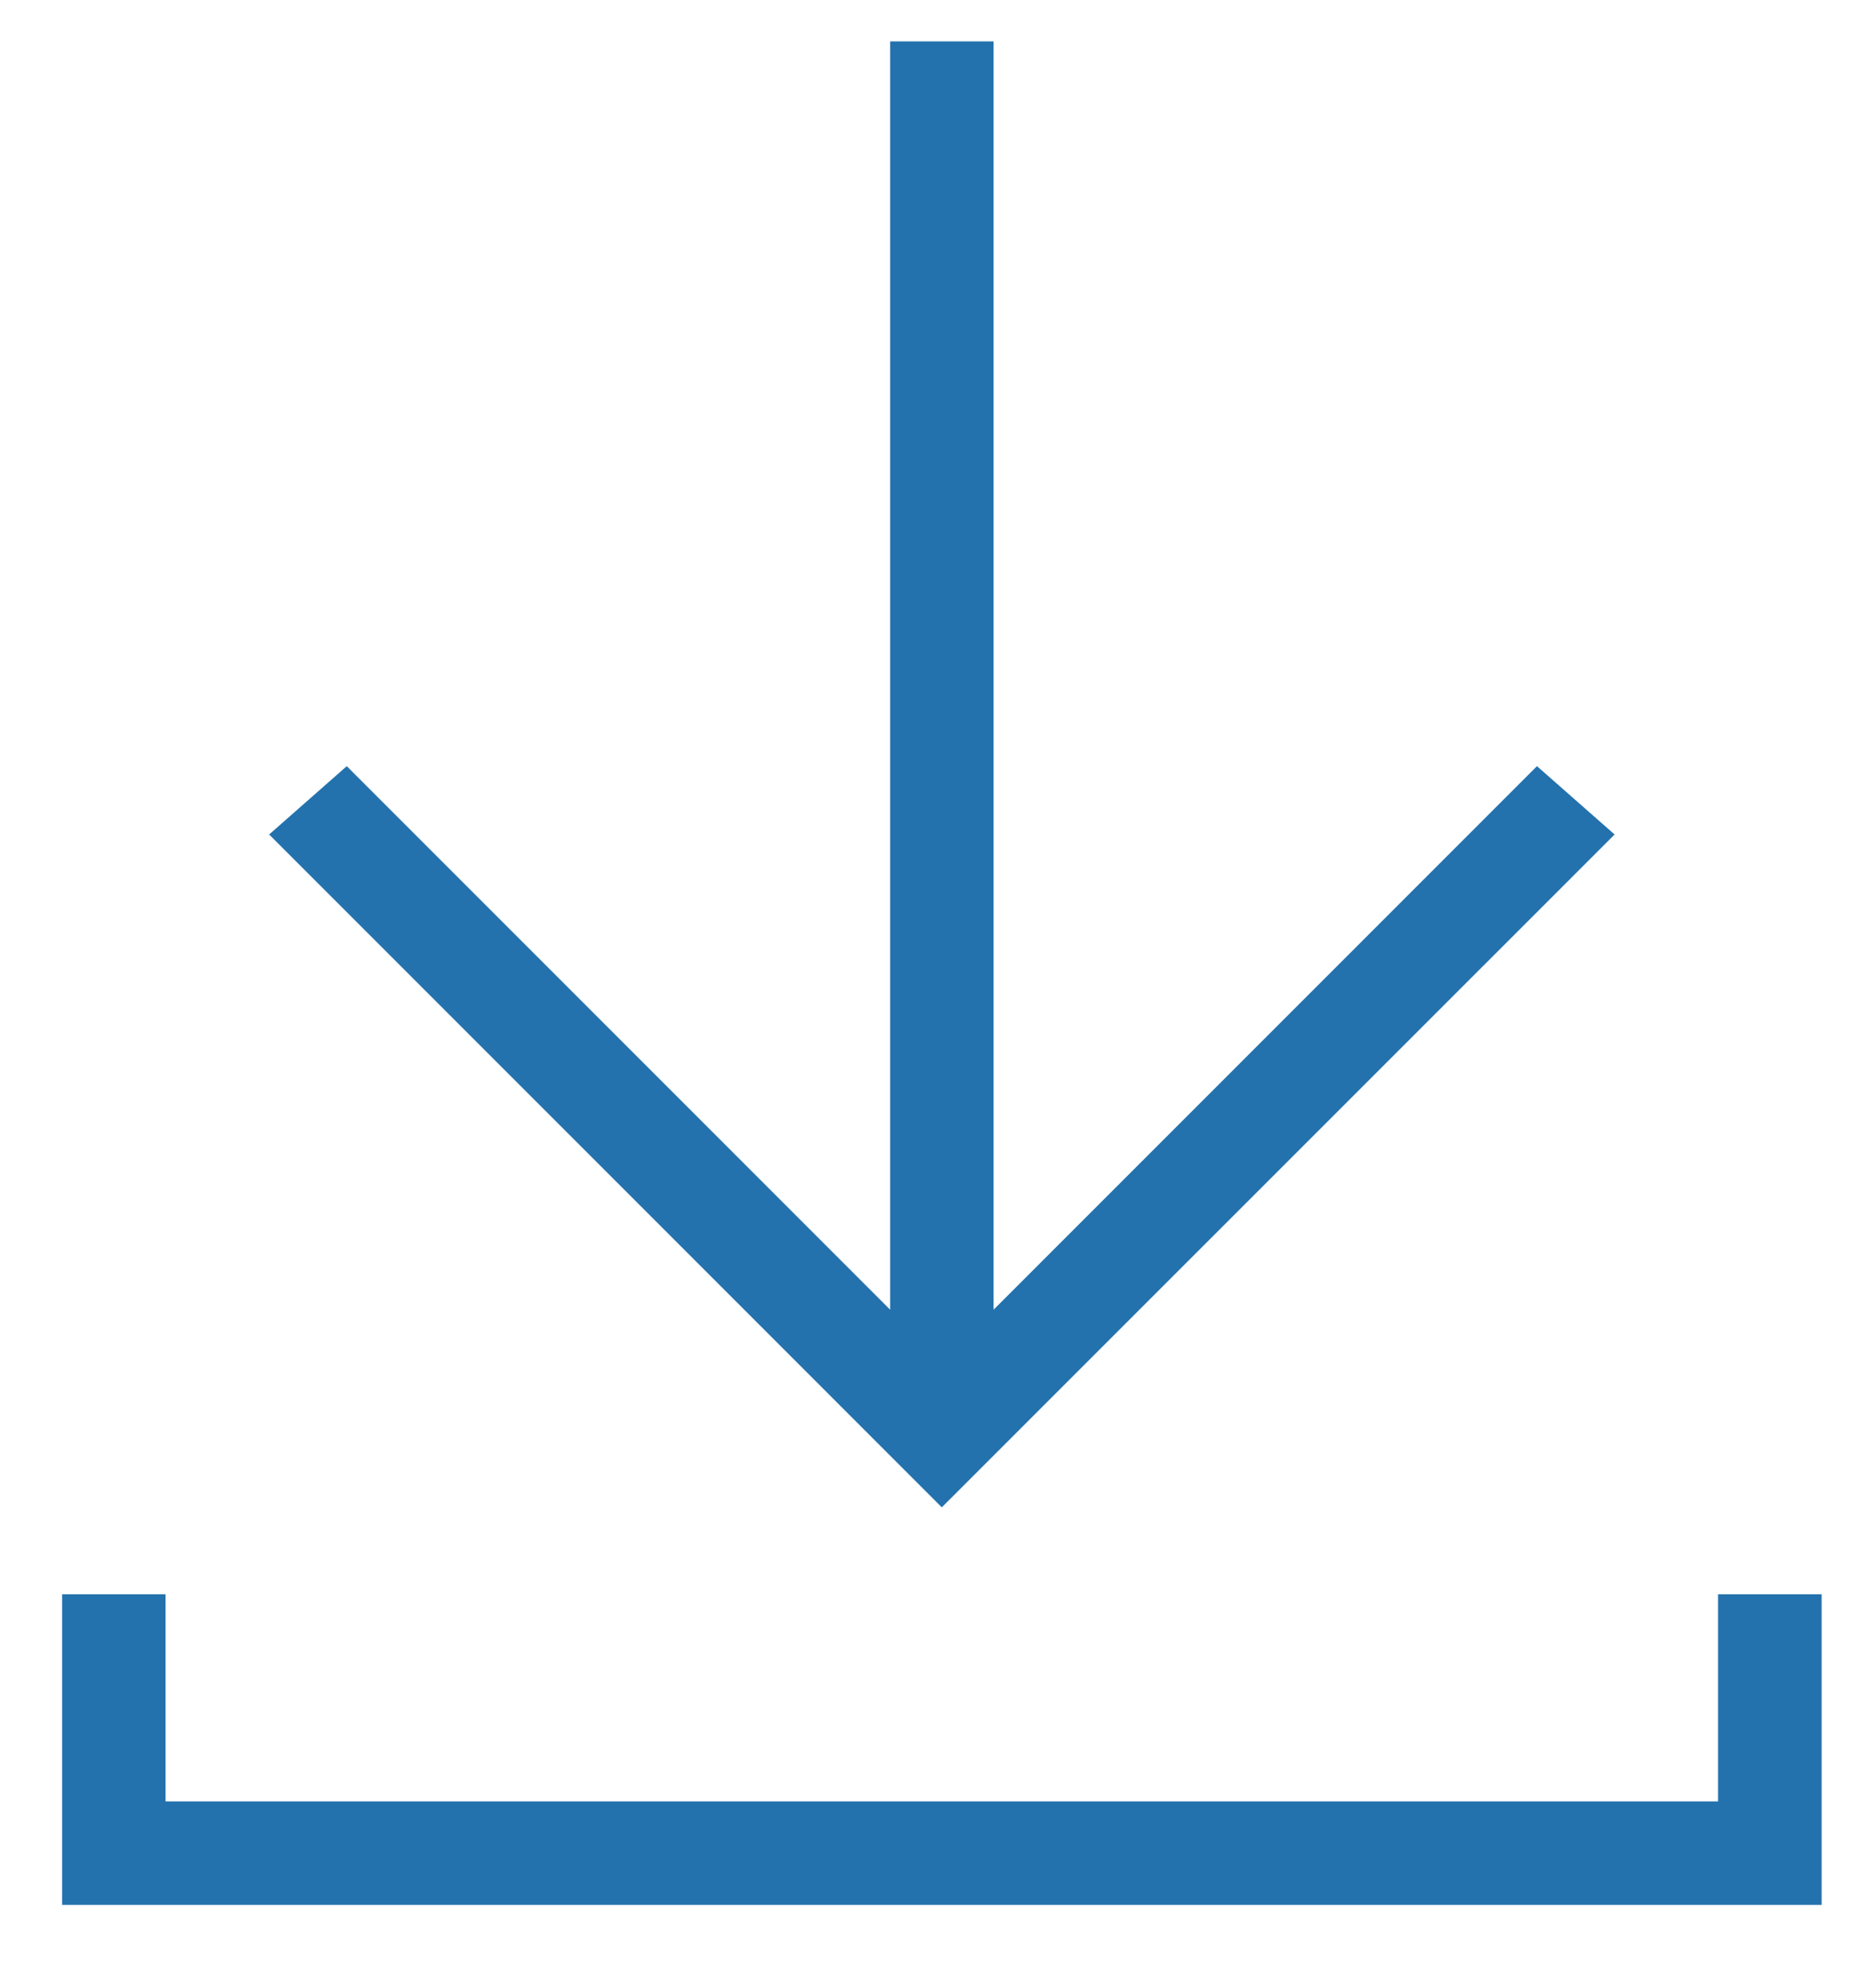 <svg width="15" height="16" viewBox="0 0 15 16" fill="none" xmlns="http://www.w3.org/2000/svg">
<path d="M8 0.333V10.542L12.375 6.167L13 6.717L7.583 12.133L2.167 6.717L2.792 6.167L7.167 10.542V0.333H8ZM0.5 12.833H1.333V14.5H13.833V12.833H14.667V15.333H0.5V12.833Z" fill="#2372AD"/>
</svg>
